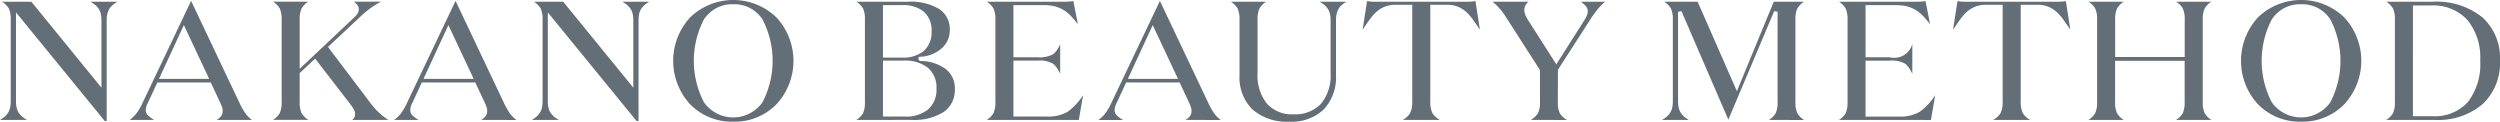 <svg xmlns="http://www.w3.org/2000/svg" width="280.349" height="13.645" viewBox="0 0 280.349 13.645">
  <g id="グループ_563" data-name="グループ 563" transform="translate(-31.877 -104.595)">
    <path id="パス_196" data-name="パス 196" d="M43.623,118.351,33.67,106.174v9.973a3.072,3.072,0,0,0,.1.823,1.55,1.55,0,0,0,.353.638,1.711,1.711,0,0,0,.321.318c.084.066.237.168.462.309H31.877c.206-.132.353-.232.44-.3a1.9,1.9,0,0,0,.344-.345,1.659,1.659,0,0,0,.319-.621,3.068,3.068,0,0,0,.1-.822v-9.137a2.991,2.991,0,0,0-.208-1.261,2.3,2.3,0,0,0-.755-.768h3.278l7.859,9.635v-7.566a3.068,3.068,0,0,0-.1-.823,1.551,1.551,0,0,0-.353-.637,1.436,1.436,0,0,0-.293-.291c-.079-.061-.233-.164-.472-.318h2.99c-.218.143-.367.248-.445.313a2.517,2.517,0,0,0-.311.3,1.69,1.69,0,0,0-.328.632,3.068,3.068,0,0,0-.1.823v11.3Z" transform="translate(0 -0.189)" fill="#646e77"/>
    <path id="パス_197" data-name="パス 197" d="M70.247,118.135a2.105,2.105,0,0,0,.426-.335.974.974,0,0,0,.253-.677,1.383,1.383,0,0,0-.058-.384,4.626,4.626,0,0,0-.2-.506l-1.079-2.3H63.6L62.56,116.17a2.259,2.259,0,0,0-.2.477,1.647,1.647,0,0,0-.056.418.805.805,0,0,0,.247.563,4.055,4.055,0,0,0,.7.507H60.5a4.8,4.8,0,0,0,.74-.707,6.812,6.812,0,0,0,.721-1.246l5.425-11.4,5.406,11.4a8.334,8.334,0,0,0,.738,1.292,4.015,4.015,0,0,0,.681.662Zm-6.463-4.606h5.625L66.574,107.5Z" transform="translate(-14.078 -0.09)" fill="#646e77"/>
    <path id="パス_198" data-name="パス 198" d="M100.992,118.234a1.256,1.256,0,0,0,.169-.171.738.738,0,0,0,.154-.469,1.1,1.1,0,0,0-.109-.477,4.837,4.837,0,0,0-.443-.672l-3.927-5.087L95.1,112.978V116.2a2.95,2.95,0,0,0,.209,1.261,2.242,2.242,0,0,0,.771.768H92.1a2.251,2.251,0,0,0,.771-.768,2.99,2.99,0,0,0,.208-1.261v-9.2a2.994,2.994,0,0,0-.208-1.261,2.307,2.307,0,0,0-.755-.768h3.949a2.29,2.29,0,0,0-.754.768,2.947,2.947,0,0,0-.209,1.261v5.5l6.223-5.87a1.45,1.45,0,0,0,.316-.424,1.051,1.051,0,0,0,.087-.421.787.787,0,0,0-.208-.5,2.529,2.529,0,0,0-.332-.313h3.037a9.516,9.516,0,0,0-1.035.625,12.89,12.89,0,0,0-1.424,1.185l-3.49,3.266,4.8,6.342a7.773,7.773,0,0,0,1.15,1.239,6.3,6.3,0,0,0,.846.6Z" transform="translate(-29.618 -0.189)" fill="#646e77"/>
    <path id="パス_199" data-name="パス 199" d="M128.614,118.135a2.089,2.089,0,0,0,.426-.335.974.974,0,0,0,.253-.677,1.376,1.376,0,0,0-.057-.384,4.748,4.748,0,0,0-.2-.507l-1.079-2.3h-5.995l-1.038,2.241a2.234,2.234,0,0,0-.2.477,1.657,1.657,0,0,0-.056.418.805.805,0,0,0,.247.563,3.993,3.993,0,0,0,.7.507h-2.755a4.781,4.781,0,0,0,.74-.707,6.871,6.871,0,0,0,.721-1.246l5.425-11.4,5.406,11.4a8.316,8.316,0,0,0,.738,1.292,4.03,4.03,0,0,0,.681.662Zm-6.462-4.606h5.625l-2.835-6.027Z" transform="translate(-42.783 -0.09)" fill="#646e77"/>
    <path id="パス_200" data-name="パス 200" d="M160.972,118.351l-9.952-12.177v9.973a3.07,3.07,0,0,0,.1.823,1.555,1.555,0,0,0,.354.638,1.7,1.7,0,0,0,.321.318c.083.066.238.169.462.309h-3.026c.205-.131.353-.232.44-.3a1.881,1.881,0,0,0,.344-.345,1.668,1.668,0,0,0,.32-.621,3.064,3.064,0,0,0,.1-.822v-9.137a2.994,2.994,0,0,0-.208-1.261,2.307,2.307,0,0,0-.755-.768h3.278l7.859,9.635v-7.566a3.068,3.068,0,0,0-.1-.823,1.56,1.56,0,0,0-.353-.637,1.406,1.406,0,0,0-.292-.291c-.079-.06-.232-.163-.473-.318h2.991q-.327.215-.446.313a2.546,2.546,0,0,0-.311.3,1.7,1.7,0,0,0-.329.632,3.069,3.069,0,0,0-.1.823v11.3Z" transform="translate(-57.713 -0.189)" fill="#646e77"/>
    <path id="パス_201" data-name="パス 201" d="M187.166,118.24a6.551,6.551,0,0,1-4.822-1.93,7.188,7.188,0,0,1,0-9.784,6.976,6.976,0,0,1,9.646.01,7.163,7.163,0,0,1,0,9.765A6.533,6.533,0,0,1,187.166,118.24Zm0-13.168a3.772,3.772,0,0,0-3.294,1.7,10.08,10.08,0,0,0,0,9.289,4.021,4.021,0,0,0,6.568,0,10.079,10.079,0,0,0,0-9.289A3.753,3.753,0,0,0,187.166,105.072Z" transform="translate(-73.056 0)" fill="#646e77"/>
    <path id="パス_202" data-name="パス 202" d="M220.83,118.234a2.342,2.342,0,0,0,.758-.756,2.932,2.932,0,0,0,.209-1.273v-9.2a2.934,2.934,0,0,0-.209-1.273,2.36,2.36,0,0,0-.741-.756h5.778a6.227,6.227,0,0,1,3.524.832,2.686,2.686,0,0,1,1.166,2.351,2.653,2.653,0,0,1-.923,2.056,3.837,3.837,0,0,1-2.372.932l-.207.013v.365l.177.1.035,0a4.773,4.773,0,0,1,2.845.91,2.7,2.7,0,0,1,1.013,2.215,2.987,2.987,0,0,1-1.219,2.57,6.2,6.2,0,0,1-3.647.907Zm2.991-.38h2.452a3.888,3.888,0,0,0,2.61-.8,2.936,2.936,0,0,0,.938-2.339,2.891,2.891,0,0,0-.97-2.342,4.18,4.18,0,0,0-2.734-.795h-2.295Zm0-6.613h2.139a3.612,3.612,0,0,0,2.445-.749,2.8,2.8,0,0,0,.868-2.211,2.74,2.74,0,0,0-.869-2.182,3.613,3.613,0,0,0-2.425-.739h-2.158Z" transform="translate(-92.929 -0.189)" fill="#646e77"/>
    <path id="パス_203" data-name="パス 203" d="M249.6,118.158a2.261,2.261,0,0,0,.772-.768,3,3,0,0,0,.208-1.261v-9.2a2.991,2.991,0,0,0-.208-1.261,2.312,2.312,0,0,0-.755-.768h8.705c.216,0,.406-.007.575-.02a4.2,4.2,0,0,0,.424-.058l.508,2.586-.125-.15c-.264-.317-.475-.561-.634-.732a4.1,4.1,0,0,0-.695-.6,3.74,3.74,0,0,0-.718-.374,3.336,3.336,0,0,0-.792-.208,6.653,6.653,0,0,0-.931-.061h-3.332v5.843h2.686a3.06,3.06,0,0,0,1.819-.37,3,3,0,0,0,.738-1.1V113a3.194,3.194,0,0,0-.757-1.123,3.015,3.015,0,0,0-1.8-.37h-2.686v6.273h3.821a4.3,4.3,0,0,0,2.248-.531,6.856,6.856,0,0,0,1.745-1.87l-.481,2.78Z" transform="translate(-107.08 -0.113)" fill="#646e77"/>
    <path id="パス_204" data-name="パス 204" d="M284.039,118.135a2.1,2.1,0,0,0,.426-.335.974.974,0,0,0,.253-.677,1.356,1.356,0,0,0-.058-.384,4.586,4.586,0,0,0-.2-.506l-1.079-2.3h-5.995l-1.038,2.241a2.254,2.254,0,0,0-.2.477,1.656,1.656,0,0,0-.056.418.805.805,0,0,0,.247.563,4.052,4.052,0,0,0,.7.507h-2.755a4.8,4.8,0,0,0,.74-.707,6.833,6.833,0,0,0,.721-1.246l5.425-11.4,5.406,11.4a8.319,8.319,0,0,0,.738,1.292,4.014,4.014,0,0,0,.681.662Zm-6.462-4.606H283.2l-2.835-6.027Z" transform="translate(-119.222 -0.09)" fill="#646e77"/>
    <path id="パス_205" data-name="パス 205" d="M310.071,118.429a5.873,5.873,0,0,1-4.153-1.369,5.06,5.06,0,0,1-1.456-3.869v-6.183a2.993,2.993,0,0,0-.209-1.261,2.307,2.307,0,0,0-.755-.768h3.949a2.291,2.291,0,0,0-.755.768,2.946,2.946,0,0,0-.208,1.261v5.967a5.1,5.1,0,0,0,1.032,3.412A3.746,3.746,0,0,0,310.5,117.6a3.99,3.99,0,0,0,3.109-1.188,4.983,4.983,0,0,0,1.065-3.435v-5.928a3.063,3.063,0,0,0-.1-.823,1.568,1.568,0,0,0-.353-.637,1.419,1.419,0,0,0-.292-.29c-.08-.061-.233-.164-.472-.318h2.983c-.2.132-.344.227-.423.29a1.742,1.742,0,0,0-.335.335,1.881,1.881,0,0,0-.3.62,3.106,3.106,0,0,0-.1.823v6.124a5.274,5.274,0,0,1-1.373,3.884A5.219,5.219,0,0,1,310.071,118.429Z" transform="translate(-133.586 -0.189)" fill="#646e77"/>
    <path id="パス_206" data-name="パス 206" d="M337.053,118.159a2.312,2.312,0,0,0,.815-.737,2.808,2.808,0,0,0,.253-1.331V105.246h-1.884a3.225,3.225,0,0,0-1.323.264,3.46,3.46,0,0,0-1.109.824,6.625,6.625,0,0,0-.565.716q-.282.393-.687.993l.5-3.215c.159.028.3.048.415.057.169.014.36.02.576.02H344.22c.215,0,.407-.007.575-.02.117-.009.257-.028.415-.057l.5,3.215q-.4-.6-.686-.992a6.606,6.606,0,0,0-.572-.722,3.435,3.435,0,0,0-1.1-.819,3.229,3.229,0,0,0-1.323-.264h-1.884v10.845a2.787,2.787,0,0,0,.253,1.331,2.3,2.3,0,0,0,.814.737Z" transform="translate(-147.875 -0.115)" fill="#646e77"/>
    <path id="パス_207" data-name="パス 207" d="M365.515,118.234a2.271,2.271,0,0,0,.808-.74,2.773,2.773,0,0,0,.232-1.289v-3.564l-3.694-5.752a9.505,9.505,0,0,0-.871-1.2,7.068,7.068,0,0,0-.743-.708h4.017a1.646,1.646,0,0,0-.277.3,1.1,1.1,0,0,0-.185.633,1.435,1.435,0,0,0,.091.487,2.949,2.949,0,0,0,.233.486L368.389,112l3.219-5.067a2.221,2.221,0,0,0,.228-.469,1.376,1.376,0,0,0,.08-.432.9.9,0,0,0-.226-.57,3.314,3.314,0,0,0-.548-.481h2.713a7.071,7.071,0,0,0-.724.71,11.98,11.98,0,0,0-.878,1.2l-3.683,5.712-.012,3.606a2.779,2.779,0,0,0,.231,1.289,2.271,2.271,0,0,0,.808.74Z" transform="translate(-161.987 -0.189)" fill="#646e77"/>
    <path id="パス_208" data-name="パス 208" d="M410.605,118.234a2.24,2.24,0,0,0,.771-.768,2.953,2.953,0,0,0,.208-1.261v-10.1l-.379-.077L406.06,118.2,400.8,106.031l-.378.078v10.037a3.08,3.08,0,0,0,.1.823,1.685,1.685,0,0,0,.327.63,1.743,1.743,0,0,0,.327.326c.086.067.235.169.453.309h-3c.219-.141.371-.244.453-.309a1.8,1.8,0,0,0,.334-.335,1.666,1.666,0,0,0,.32-.621,3.072,3.072,0,0,0,.1-.822v-9.137a3,3,0,0,0-.208-1.261,2.309,2.309,0,0,0-.755-.768h3.747l4.4,10.029,4.133-10.029h3.392a2.315,2.315,0,0,0-.755.768,2.963,2.963,0,0,0-.207,1.261v9.2a2.93,2.93,0,0,0,.209,1.261,2.23,2.23,0,0,0,.77.768Z" transform="translate(-180.368 -0.189)" fill="#646e77"/>
    <path id="パス_209" data-name="パス 209" d="M437.641,118.158a2.248,2.248,0,0,0,.771-.768,2.99,2.99,0,0,0,.208-1.261v-9.2a3,3,0,0,0-.208-1.261,2.31,2.31,0,0,0-.755-.768h8.705c.215,0,.407-.007.576-.02a4.251,4.251,0,0,0,.424-.058l.508,2.586-.125-.15q-.4-.475-.634-.732a4.136,4.136,0,0,0-.7-.6,3.753,3.753,0,0,0-.717-.374,3.339,3.339,0,0,0-.793-.208,6.665,6.665,0,0,0-.932-.061h-3.332v5.843h2.686a2.1,2.1,0,0,0,2.557-1.477V113a3.143,3.143,0,0,0-.758-1.122,3.015,3.015,0,0,0-1.8-.37h-2.686v6.273h3.821a4.3,4.3,0,0,0,2.248-.531,6.854,6.854,0,0,0,1.746-1.87l-.481,2.781Z" transform="translate(-199.558 -0.113)" fill="#646e77"/>
    <path id="パス_210" data-name="パス 210" d="M467.339,118.159a2.311,2.311,0,0,0,.814-.737,2.8,2.8,0,0,0,.253-1.331V105.246h-1.884a3.224,3.224,0,0,0-1.322.264,3.453,3.453,0,0,0-1.109.825,6.49,6.49,0,0,0-.566.716q-.281.393-.686.993l.5-3.215c.159.028.3.048.416.057.168.014.36.02.575.02h10.174q.323,0,.576-.02c.117-.009.257-.028.415-.057l.5,3.215q-.4-.6-.686-.992a6.546,6.546,0,0,0-.571-.722,3.436,3.436,0,0,0-1.1-.819,3.232,3.232,0,0,0-1.323-.264H470.43v10.845a2.8,2.8,0,0,0,.253,1.331,2.3,2.3,0,0,0,.814.737Z" transform="translate(-211.951 -0.115)" fill="#646e77"/>
    <path id="パス_211" data-name="パス 211" d="M502.518,118.234a2.251,2.251,0,0,0,.771-.768,3,3,0,0,0,.208-1.261v-4.6h-7.8v4.6a3,3,0,0,0,.207,1.261,2.283,2.283,0,0,0,.772.768H492.7a2.25,2.25,0,0,0,.772-.768,3,3,0,0,0,.208-1.261v-9.2a3.006,3.006,0,0,0-.207-1.261,2.312,2.312,0,0,0-.755-.768h3.949a2.3,2.3,0,0,0-.755.768,3,3,0,0,0-.208,1.261v4.173h7.8v-4.173a3,3,0,0,0-.207-1.26,2.306,2.306,0,0,0-.755-.769h3.949a2.342,2.342,0,0,0-.756.768,2.953,2.953,0,0,0-.207,1.261v9.2a2.944,2.944,0,0,0,.208,1.261,2.243,2.243,0,0,0,.77.768Z" transform="translate(-226.634 -0.189)" fill="#646e77"/>
    <path id="パス_212" data-name="パス 212" d="M533.13,118.24a6.553,6.553,0,0,1-4.823-1.931,7.188,7.188,0,0,1,0-9.784,6.976,6.976,0,0,1,9.646.01,7.162,7.162,0,0,1,0,9.765A6.534,6.534,0,0,1,533.13,118.24Zm0-13.168a3.773,3.773,0,0,0-3.294,1.7,10.08,10.08,0,0,0,0,9.289,4.021,4.021,0,0,0,6.568,0,10.084,10.084,0,0,0,0-9.289A3.757,3.757,0,0,0,533.13,105.072Z" transform="translate(-243.203 0)" fill="#646e77"/>
    <path id="パス_213" data-name="パス 213" d="M558.417,118.234a2.253,2.253,0,0,0,.771-.768,3,3,0,0,0,.208-1.261v-9.2a3.011,3.011,0,0,0-.207-1.26,2.311,2.311,0,0,0-.756-.769h5.2a8.21,8.21,0,0,1,5.568,1.745,6.127,6.127,0,0,1,1.978,4.843,6.3,6.3,0,0,1-1.943,4.894,7.724,7.724,0,0,1-5.369,1.773Zm3-.419h2.2A4.968,4.968,0,0,0,567.6,116.2a6.979,6.979,0,0,0,1.364-4.634,6.641,6.641,0,0,0-1.435-4.539,5.177,5.177,0,0,0-4.069-1.63H561.42Z" transform="translate(-258.957 -0.189)" fill="#646e77"/>
  </g>
</svg>
